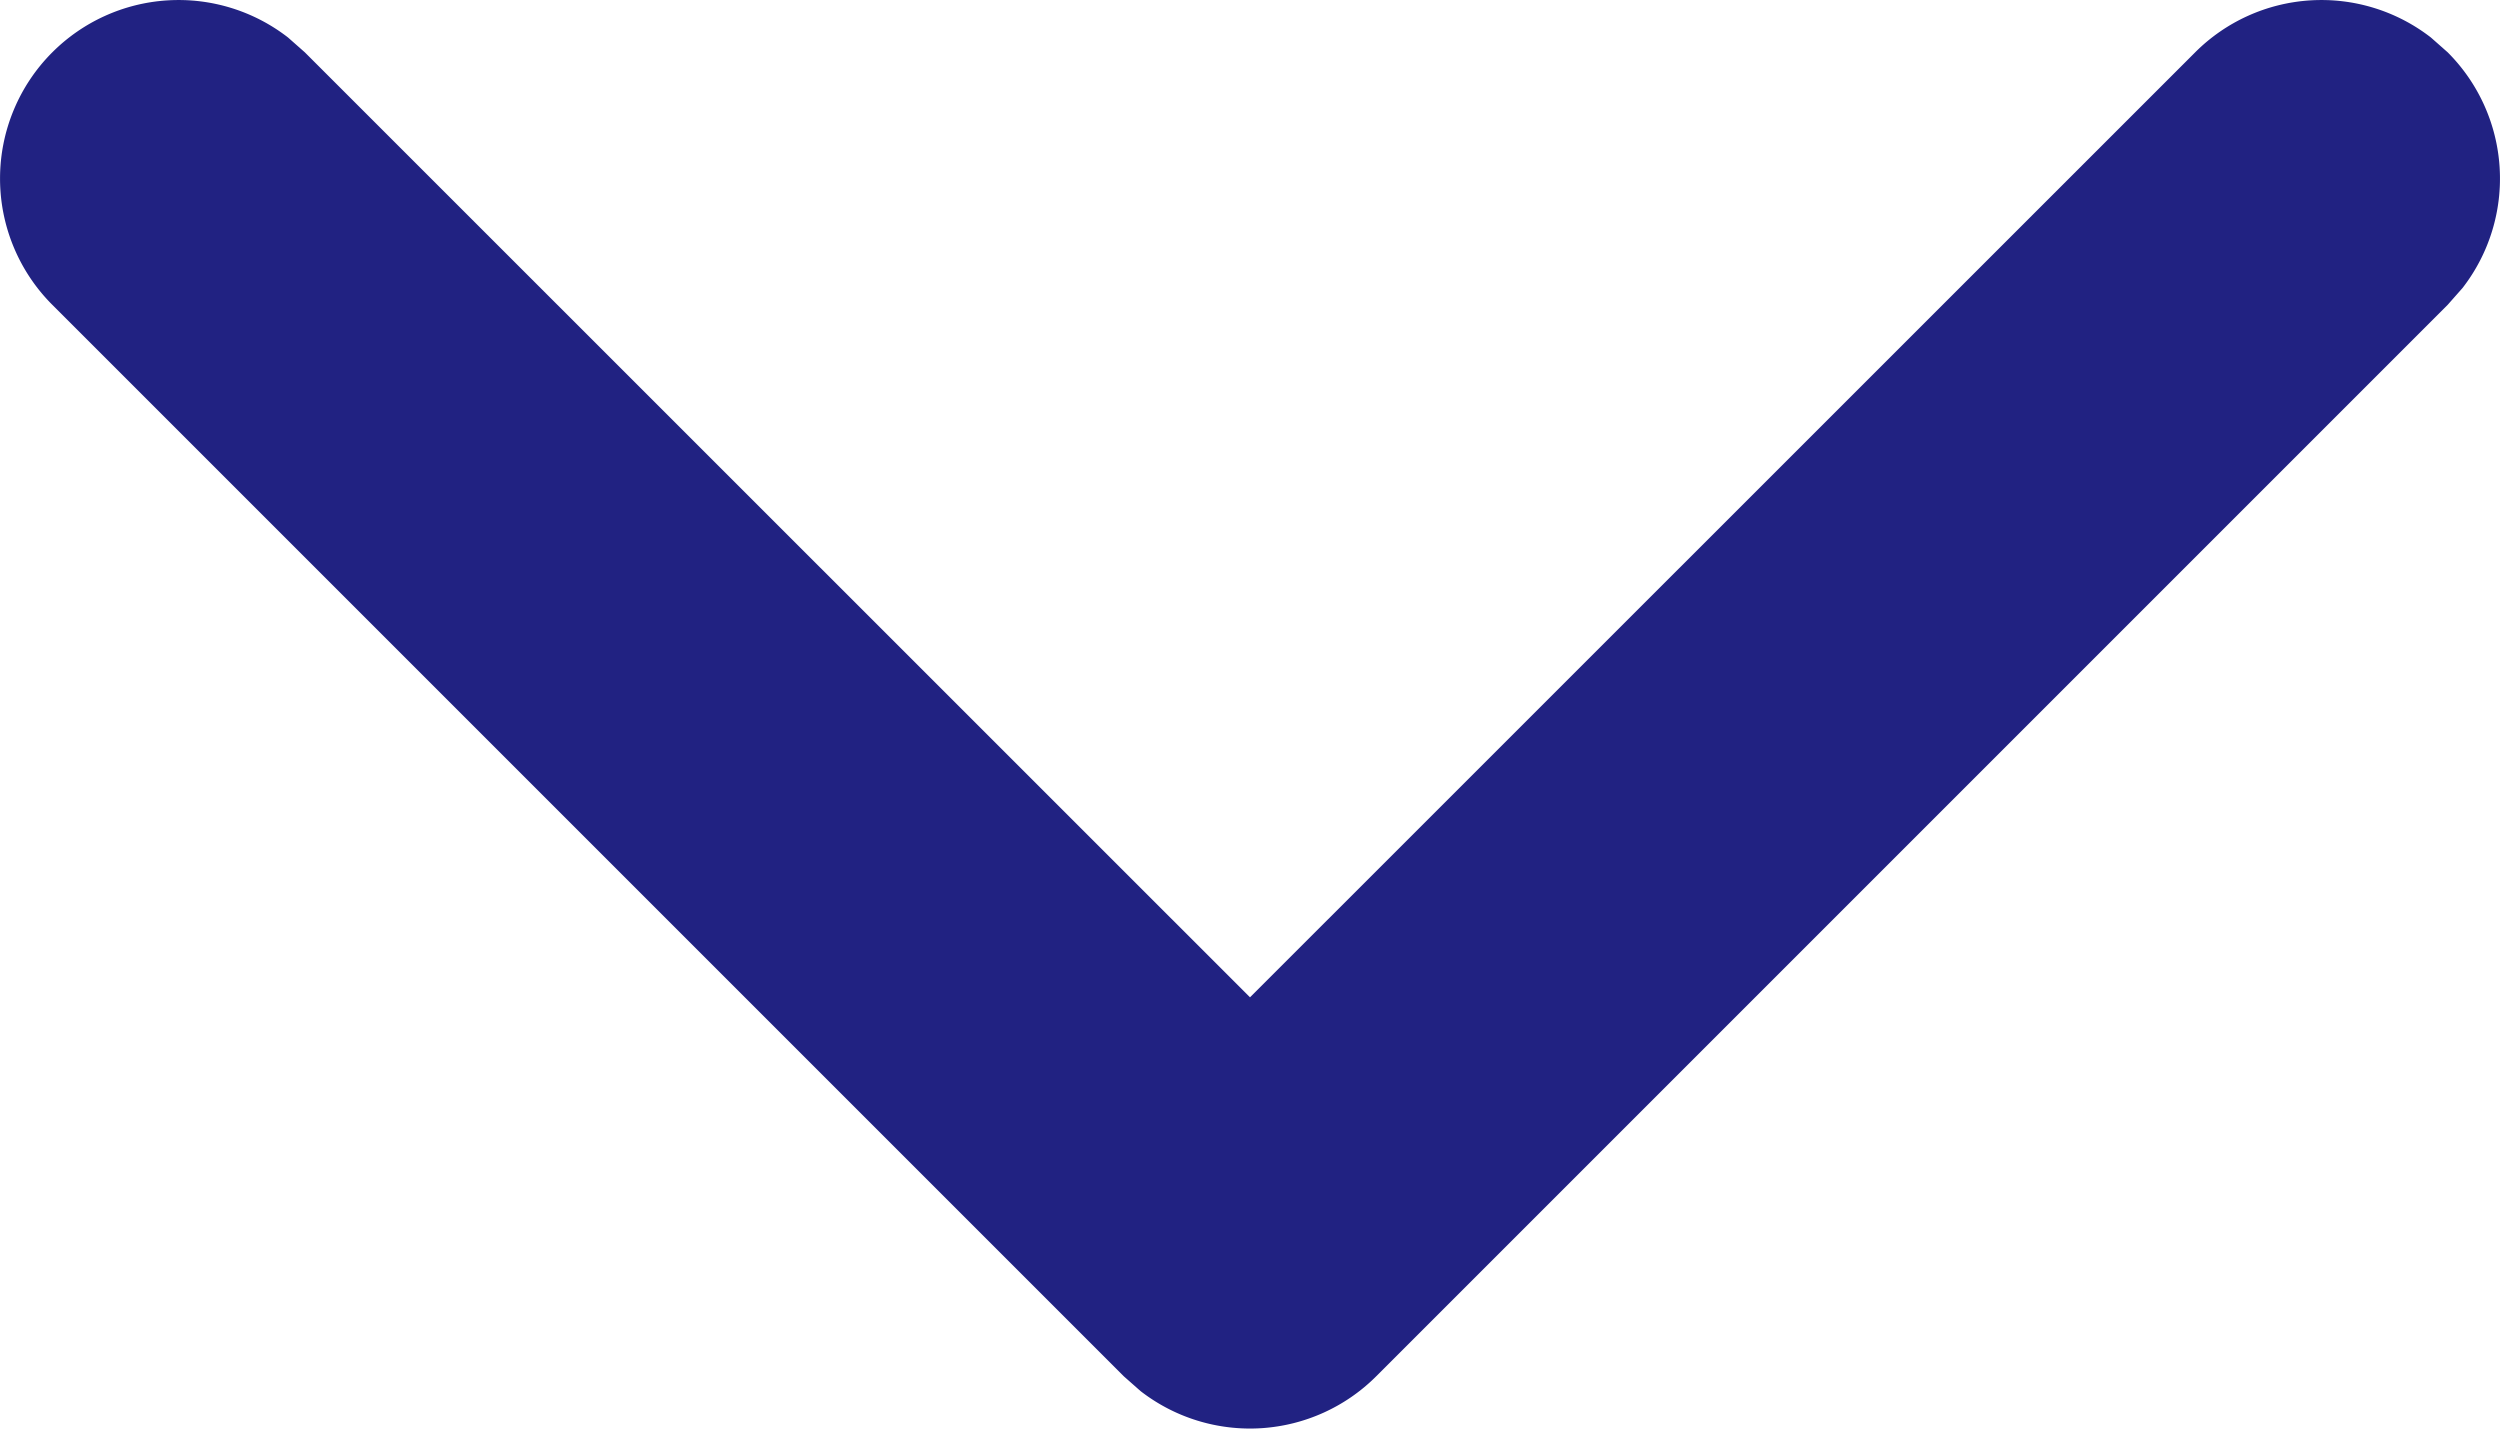 <svg xmlns="http://www.w3.org/2000/svg" width="14" height="8" xmlns:v="https://vecta.io/nano"><path d="M.293.293A1 1 0 0 1 1.613.21l.094.083L7 5.585 12.293.293a1 1 0 0 1 1.32-.083l.094.083a1 1 0 0 1 .083 1.32l-.083.094-6 6a1 1 0 0 1-1.32.083l-.094-.083-6-6a1 1 0 0 1 0-1.414z" fill="#212282"/></svg>